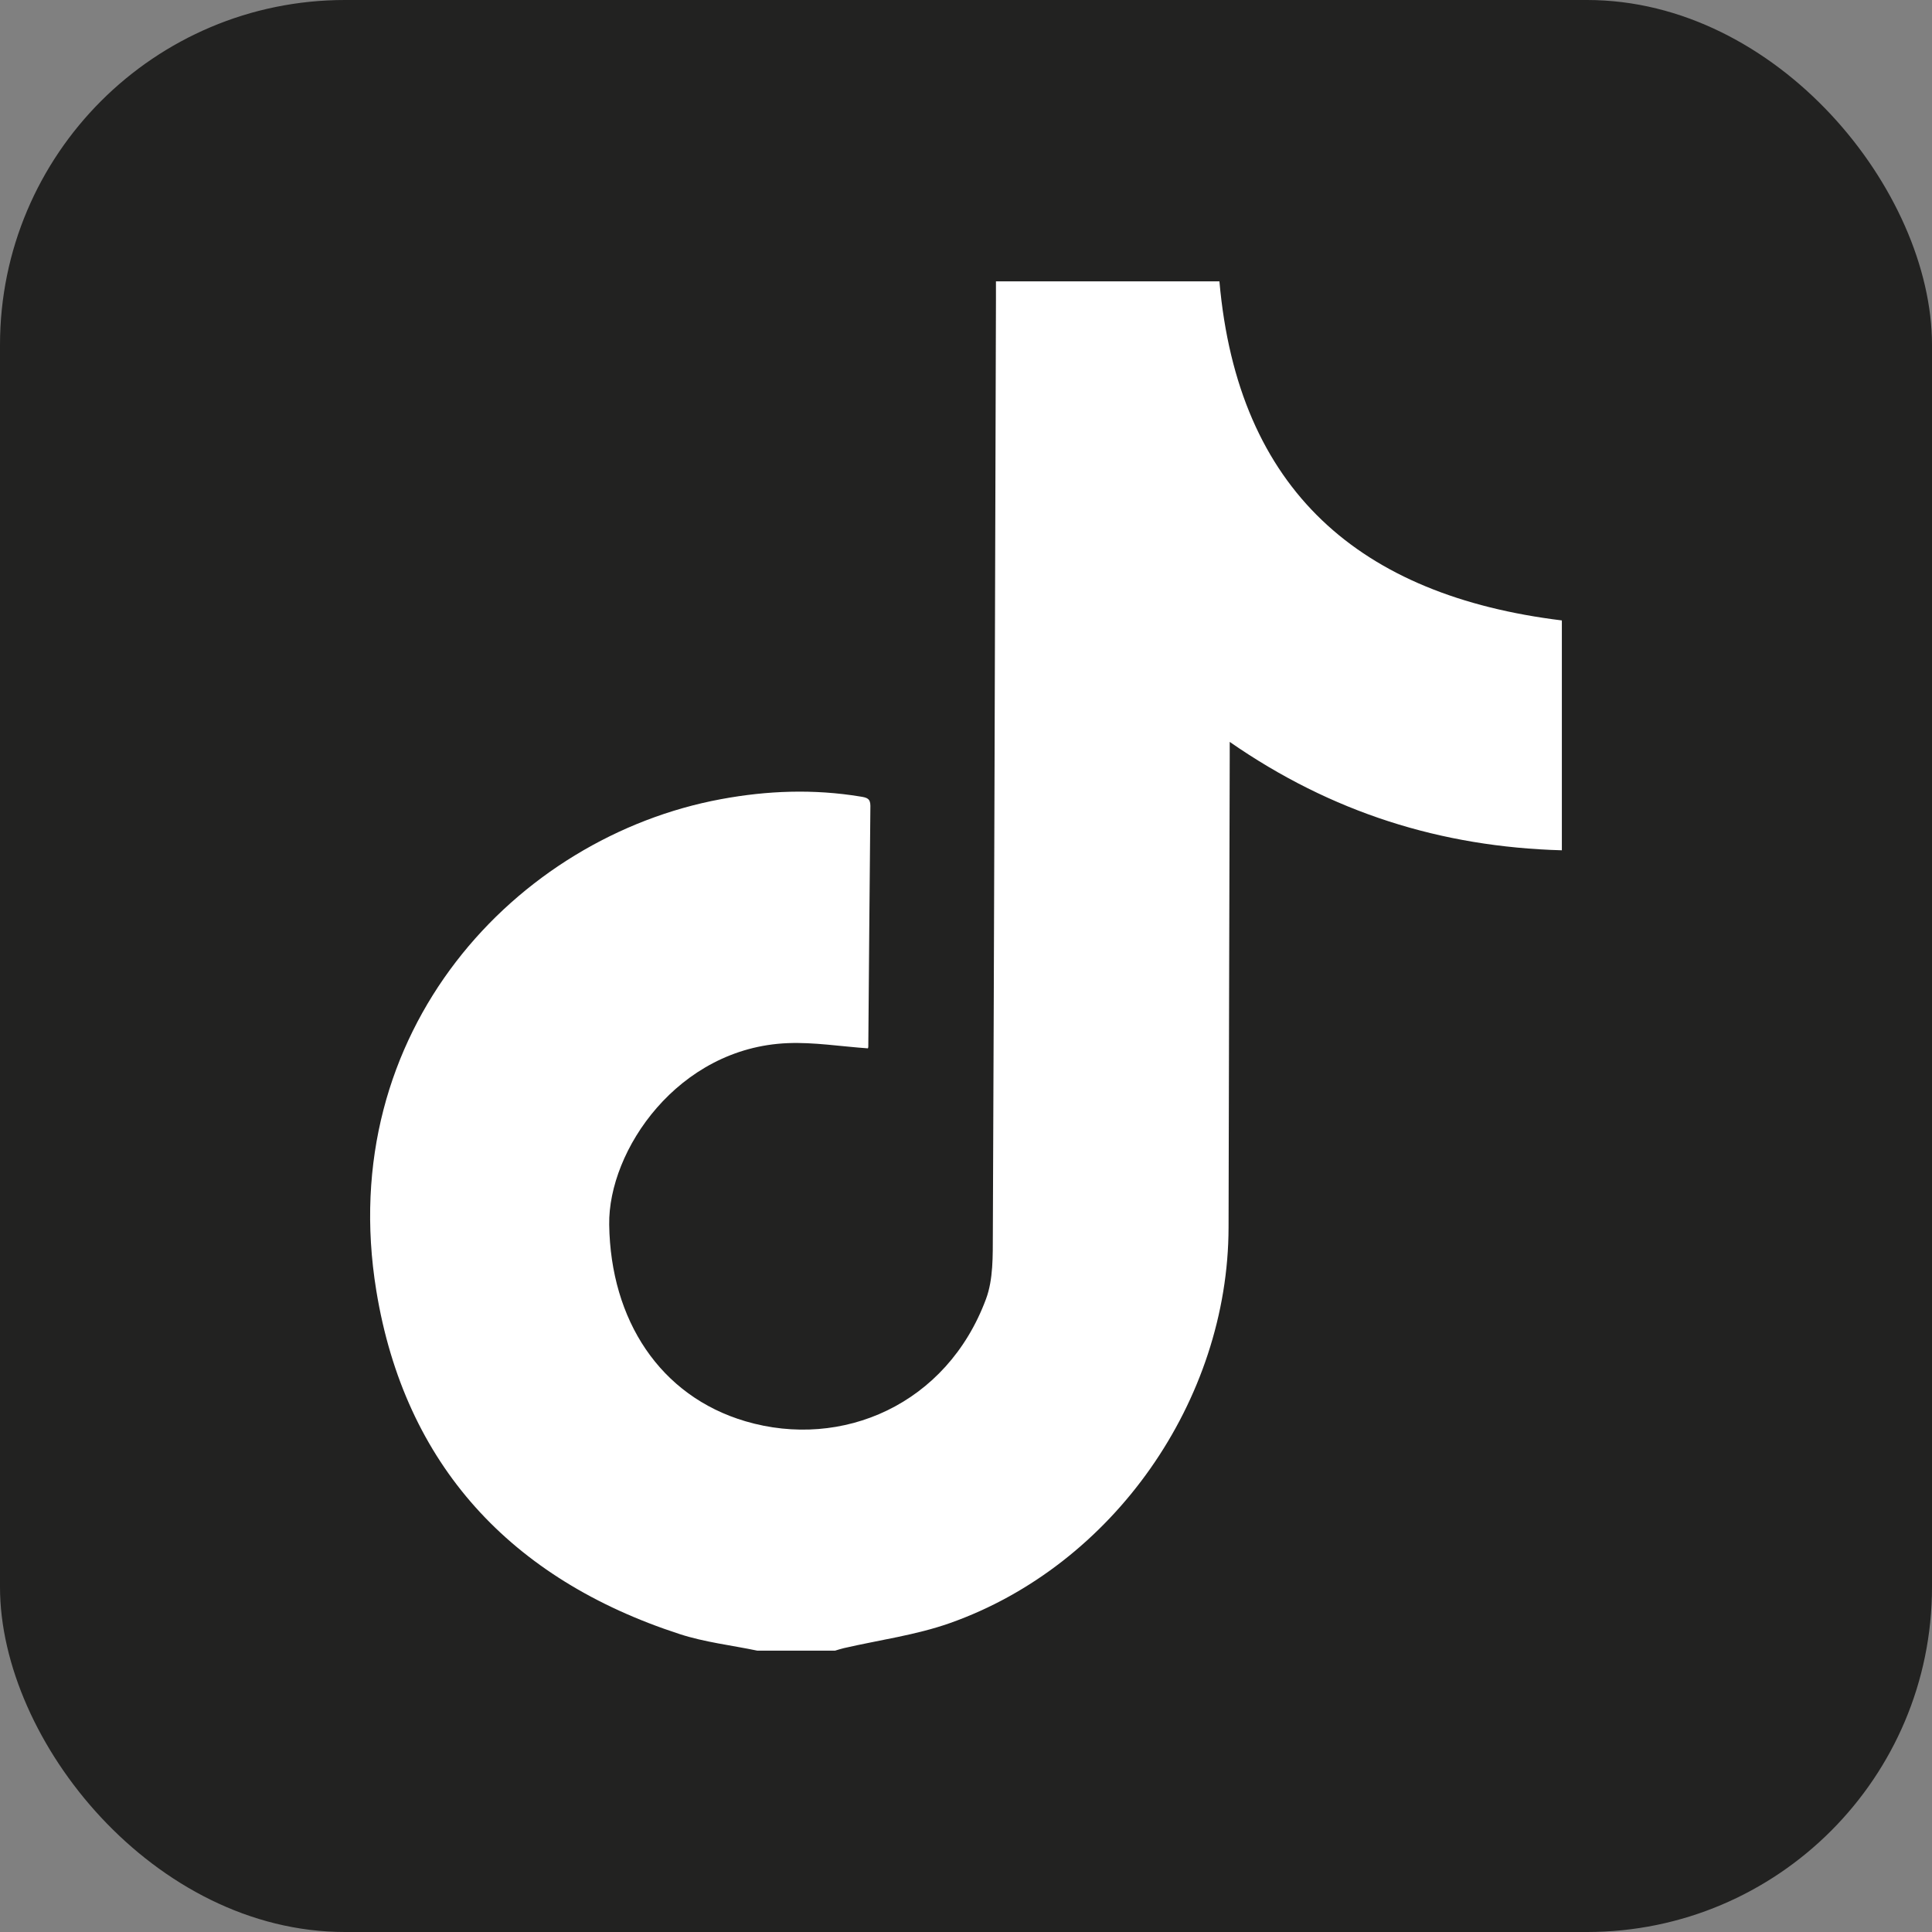 <svg xmlns="http://www.w3.org/2000/svg" viewBox="0 0 41.637 41.637"><rect x="0" y="0" width="41.637" height="41.637" fill="#808080" stroke="none"/><rect width="41.637" height="41.637" rx="7.435" ry="7.435" style="fill:#222221"/><path d="M16.323 35.574c-.56-.117-1.139-.182-1.68-.359-3.627-1.18-5.919-3.64-6.533-7.398-.915-5.598 3.019-9.779 7.428-10.594 1.002-.186 2-.222 3.007-.056.13.021.214.038.213.199-.018 1.73-.03 3.46-.045 5.191 0 .026-.017.052-.011.036-.587-.041-1.159-.135-1.725-.112-2.366.095-3.872 2.313-3.848 3.913.03 2.056 1.096 3.693 2.936 4.236 2.083.614 4.34-.36 5.185-2.636.158-.426.145-.928.147-1.395.029-6.711.047-13.423.067-20.134v-.401h4.816c.398 4.512 3.033 6.774 7.38 7.307v4.954c-2.6-.072-4.966-.814-7.158-2.336v.337c-.008 3.375-.019 6.75-.025 10.125-.006 3.73-2.484 7.283-6.003 8.528-.734.26-1.523.364-2.286.54-.065.015-.128.036-.192.055h-1.673Z" style="fill:#fff"/></svg>